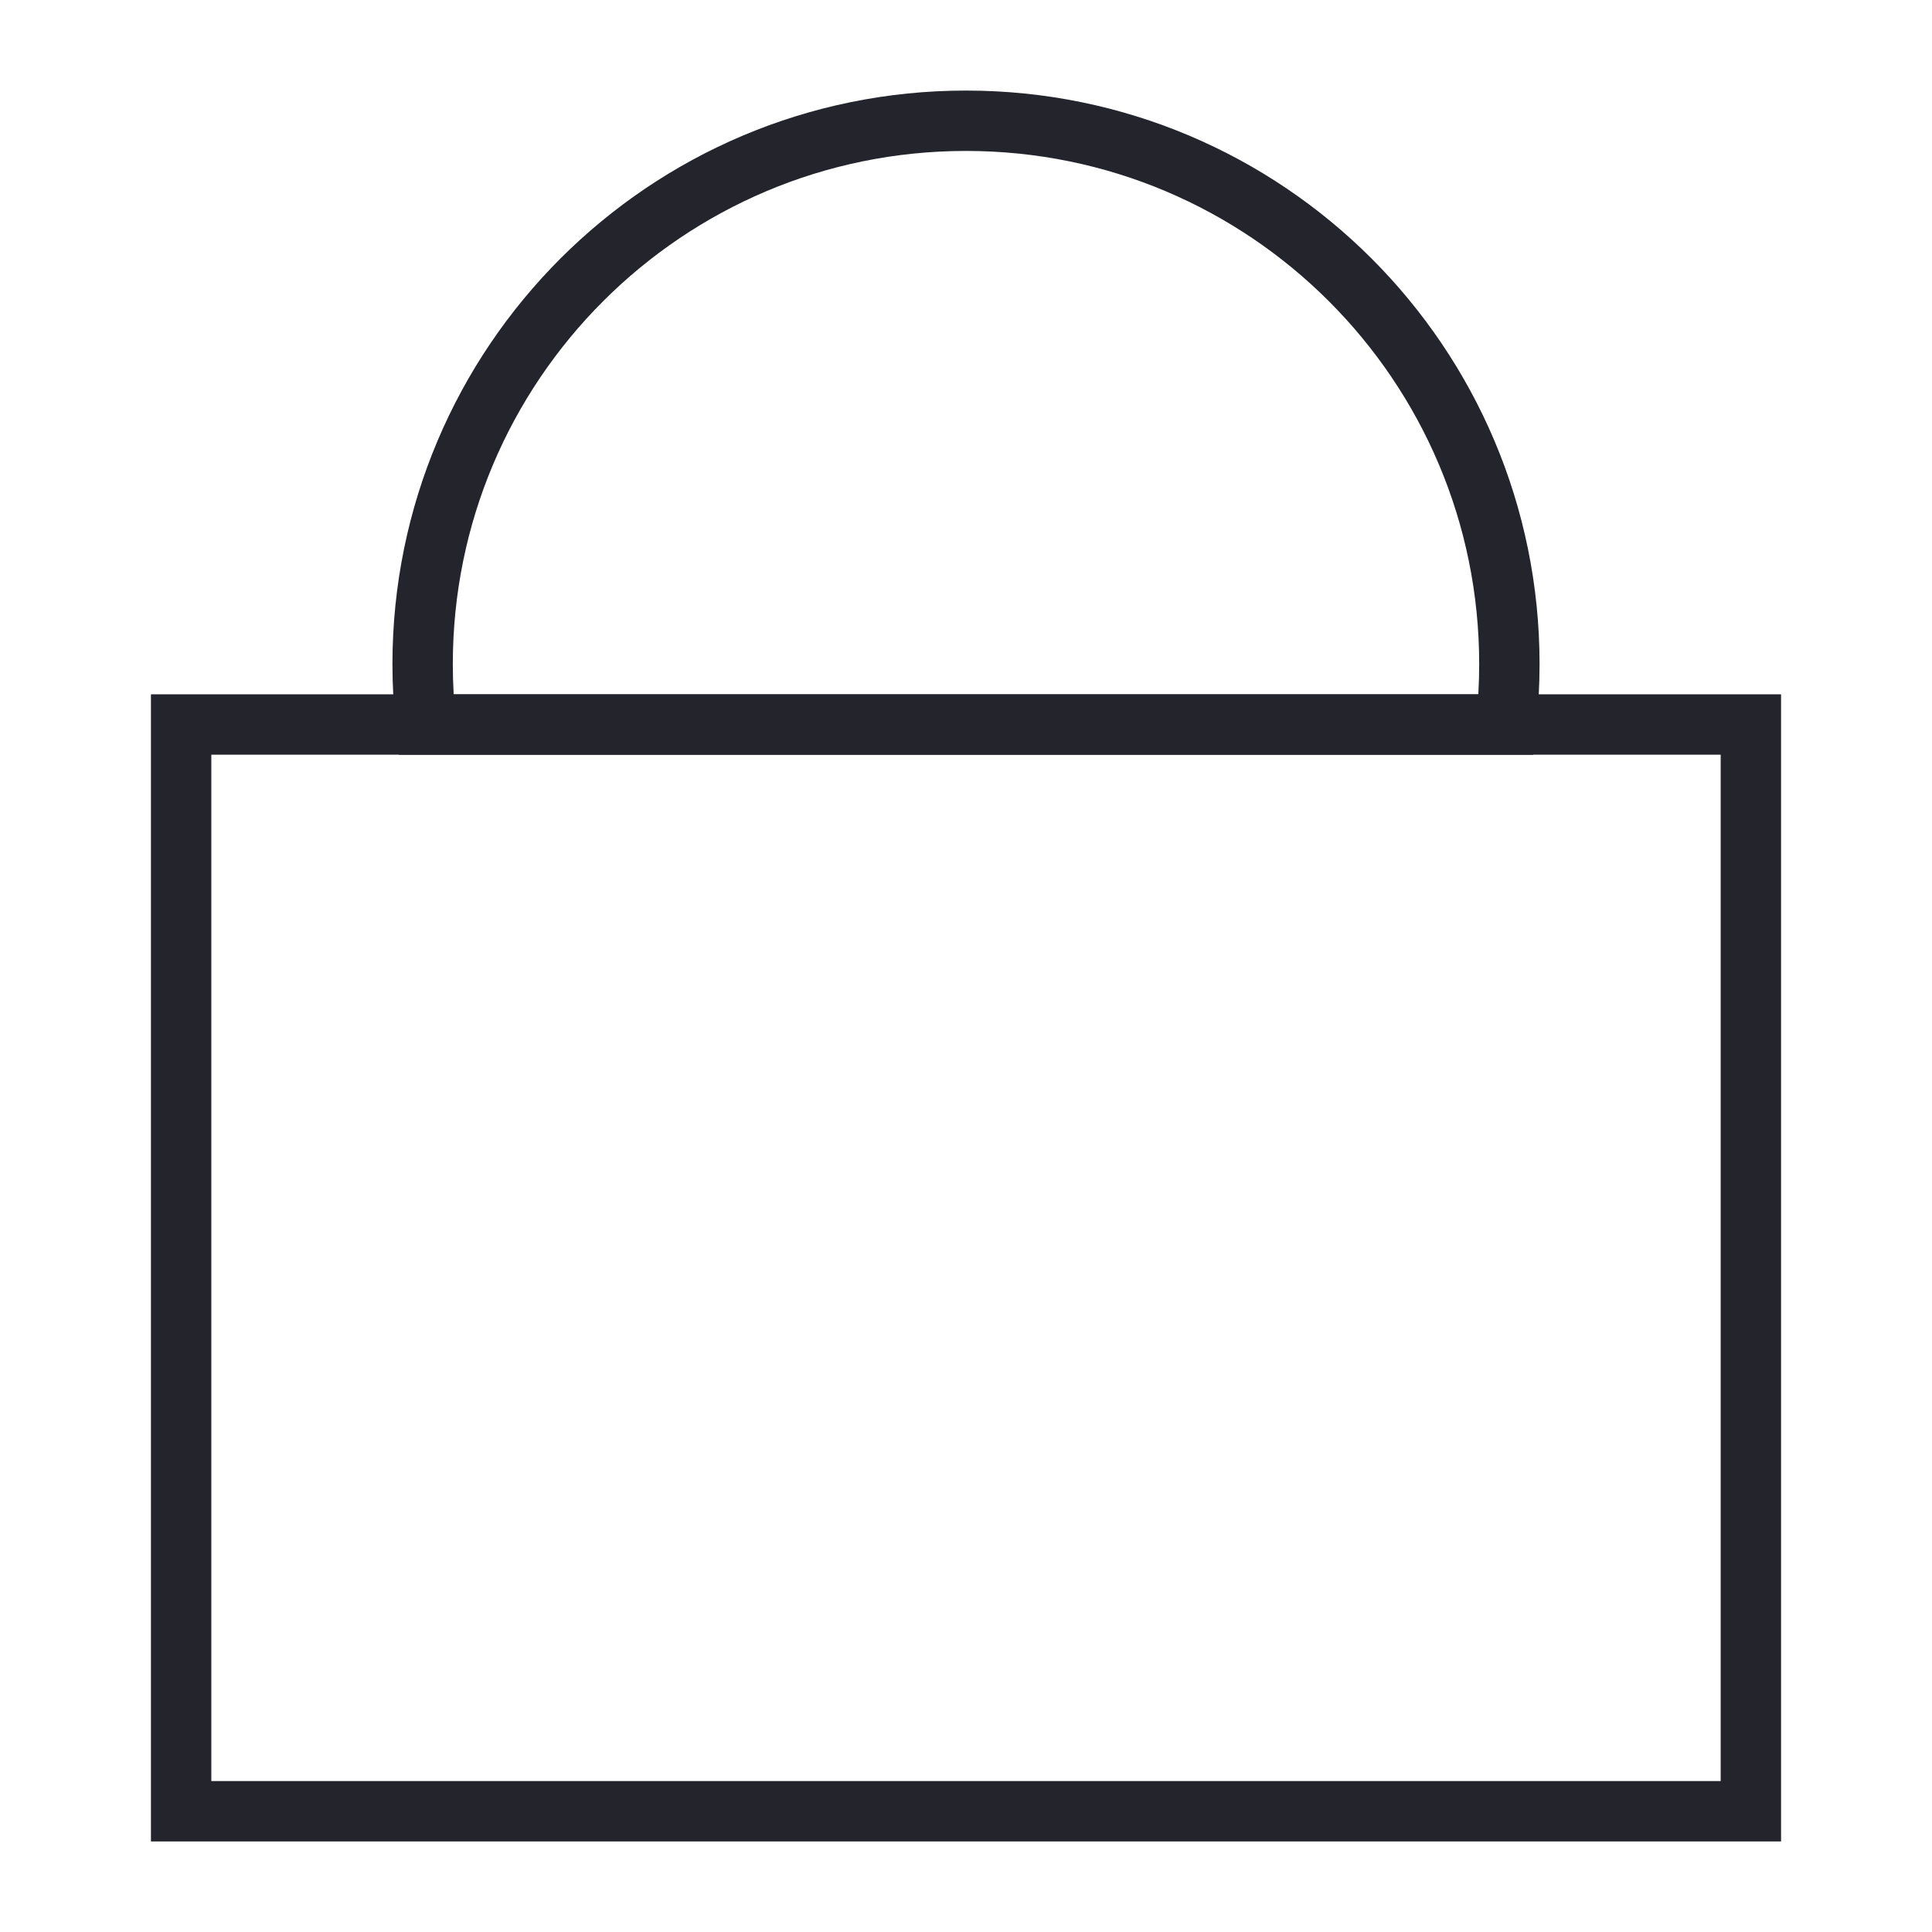<?xml version="1.0" encoding="UTF-8"?>
<svg width="32px" height="32px" viewBox="0 0 32 32" version="1.1" xmlns="http://www.w3.org/2000/svg" xmlns:xlink="http://www.w3.org/1999/xlink">
    <title>Icon/Lock Dark</title>
    <g id="Icon/Lock-Dark" stroke="none" stroke-width="1" fill="none" fill-rule="evenodd">
        <path d="M16,2 C20.971,2 25,6.029 25,11 C25,11.338 24.981,11.672 24.945,12.001 L7.055,12.001 C7.019,11.672 7,11.338 7,11 C7,6.029 11.029,2 16,2 Z" id="Combined-Shape" stroke="#24242D"></path>
        <rect id="Rectangle" stroke="#24242D" x="3" y="12" width="26" height="18"></rect>
    </g>
</svg>